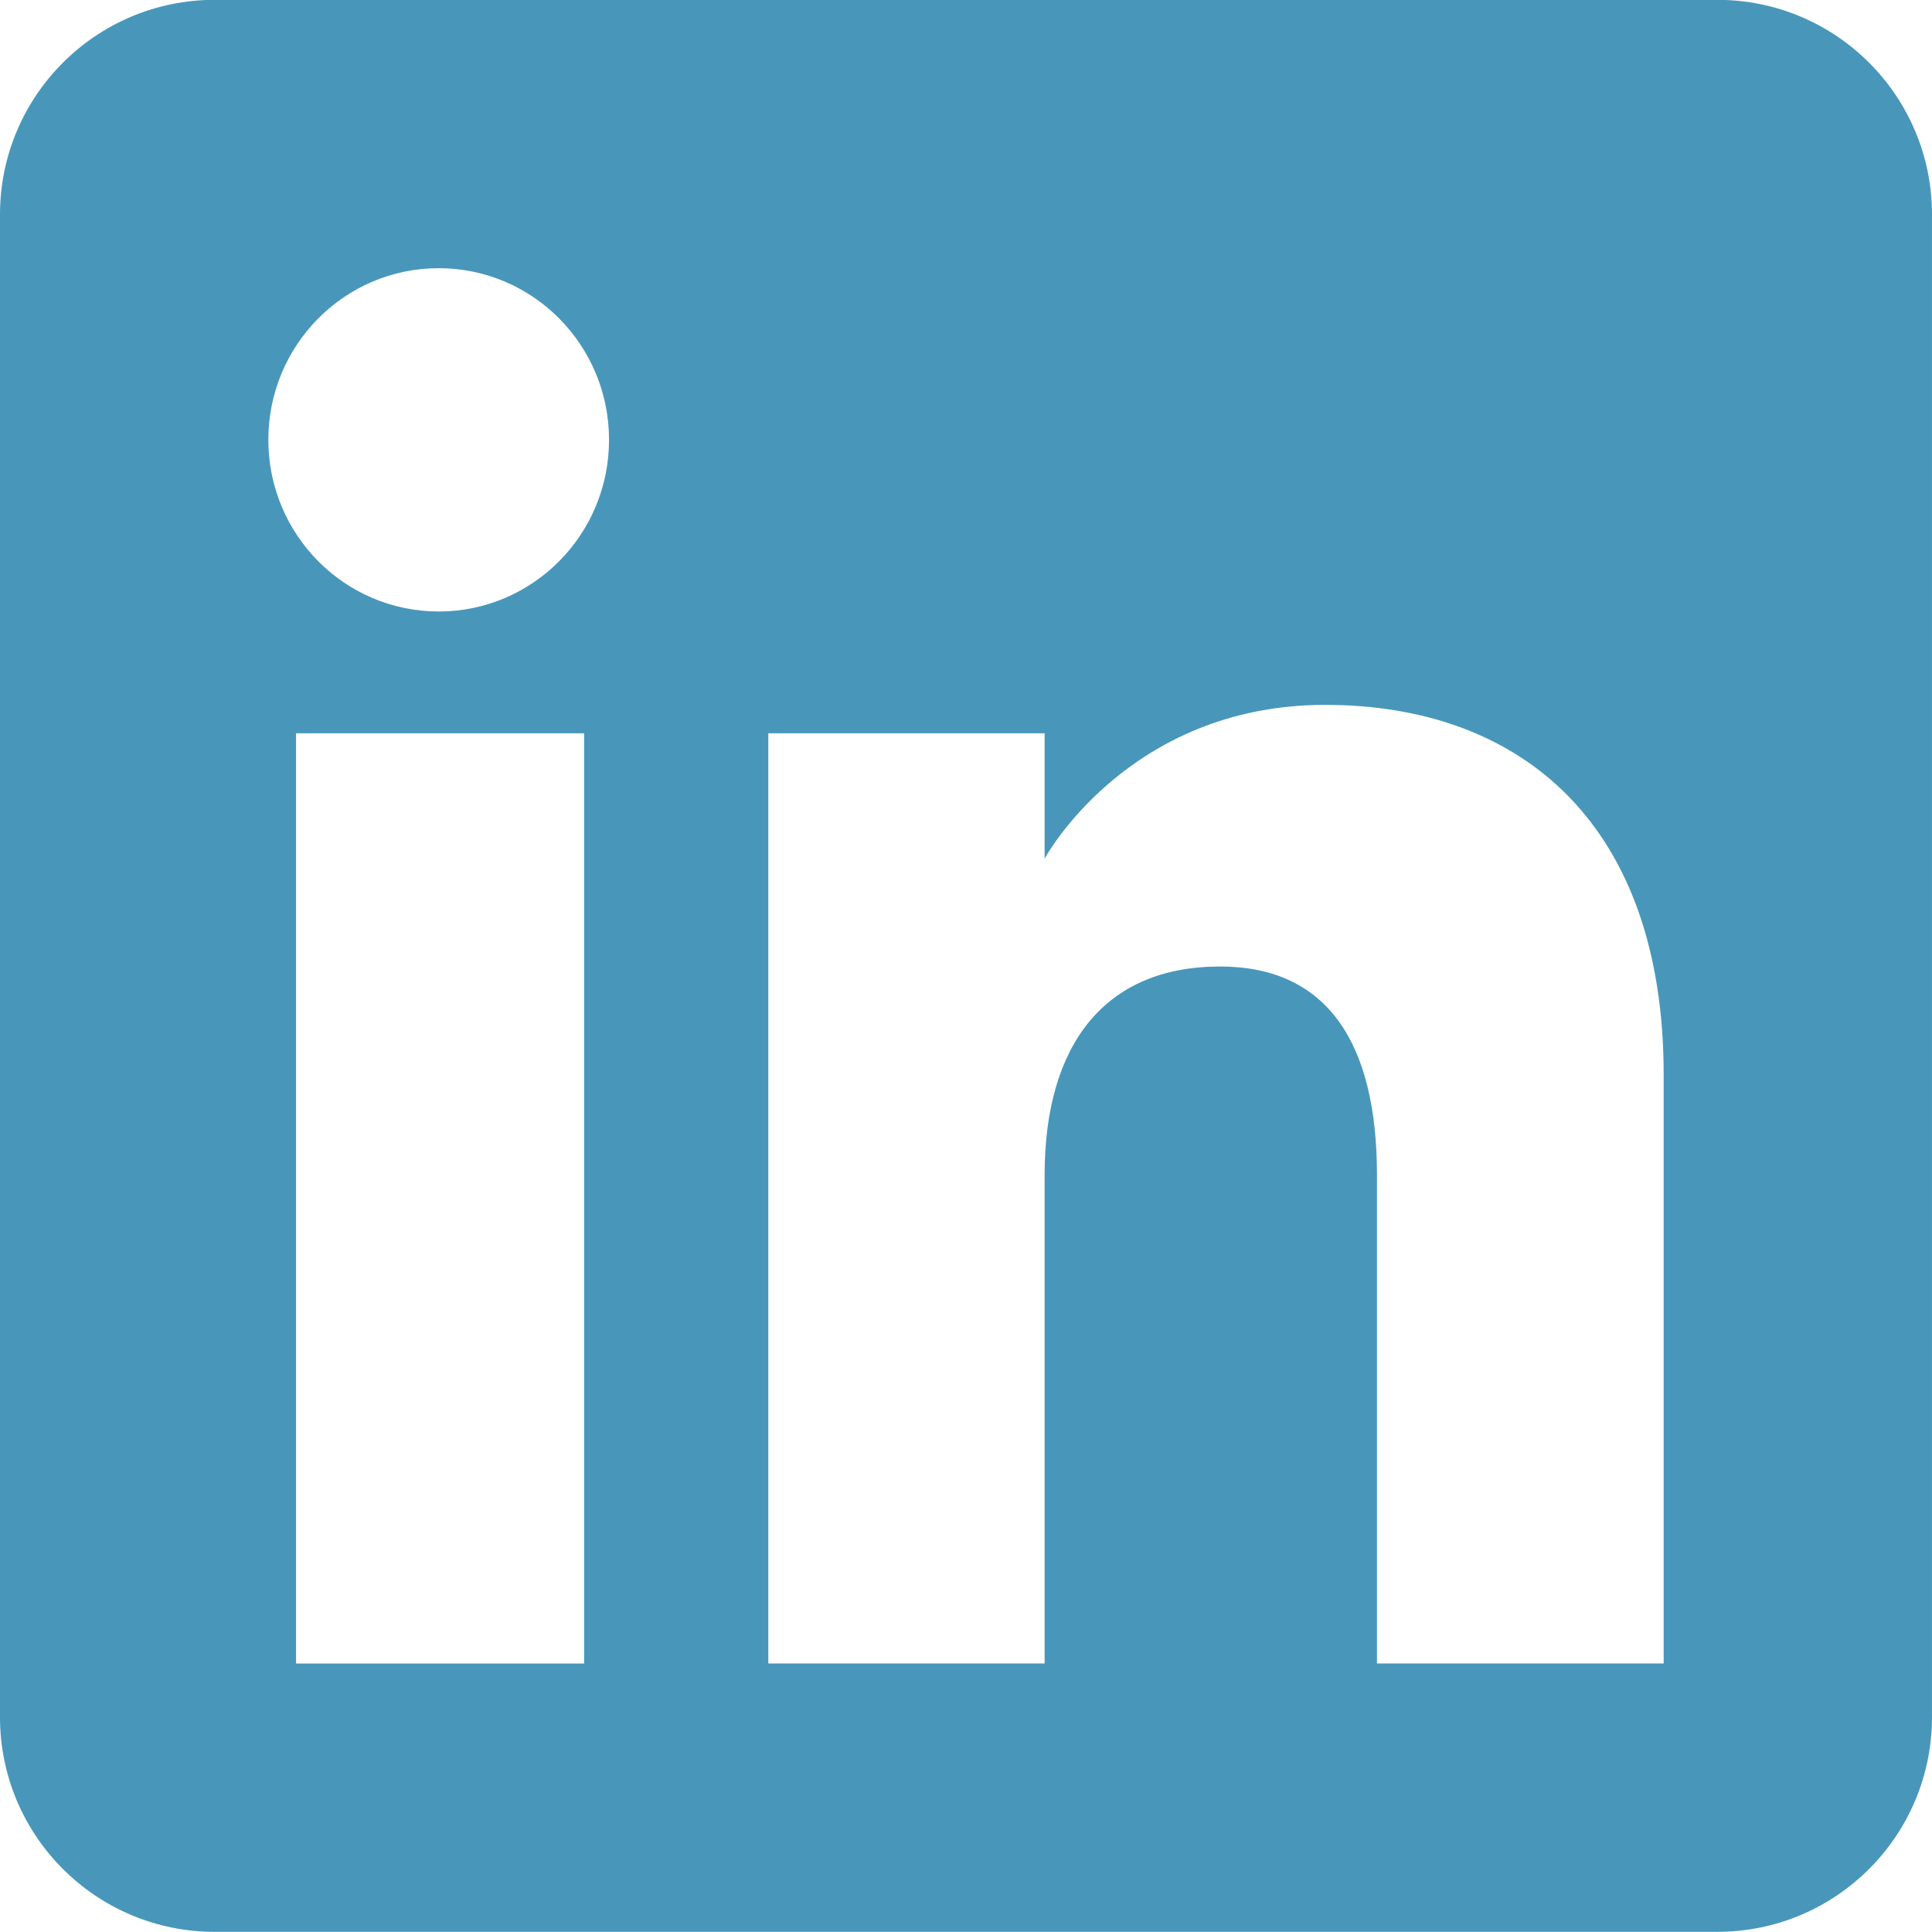 <svg xmlns="http://www.w3.org/2000/svg" fill-rule="evenodd" stroke-linejoin="round" stroke-miterlimit="2" clip-rule="evenodd" viewBox="0 0 240 240"><path fill="#4897bb" d="M26.667 239.98C11.94 239.98 0 228.04 0 213.314V26.648C0 11.92 11.94-.02 26.667-.02h186.666c14.726 0 26.666 11.94 26.666 26.667v186.666c0 14.726-11.94 26.666-26.666 26.666H26.667zm179.999-33.333v-73.163c0-30.956-17.547-45.923-42.057-45.923-24.523 0-34.843 19.097-34.843 19.097V91.09H95.443v115.556h34.323v-60.66c0-16.253 7.483-25.923 21.803-25.923 13.164 0 19.484 9.293 19.484 25.923v60.66h35.613zM54.496 75.961c11.694 0 21.16-9.547 21.16-21.323 0-11.777-9.466-21.323-21.16-21.323-11.69 0-21.163 9.546-21.163 21.323 0 11.776 9.474 21.323 21.163 21.323zm-17.72 130.686h35.787V91.091H36.777v115.556z"/></svg>